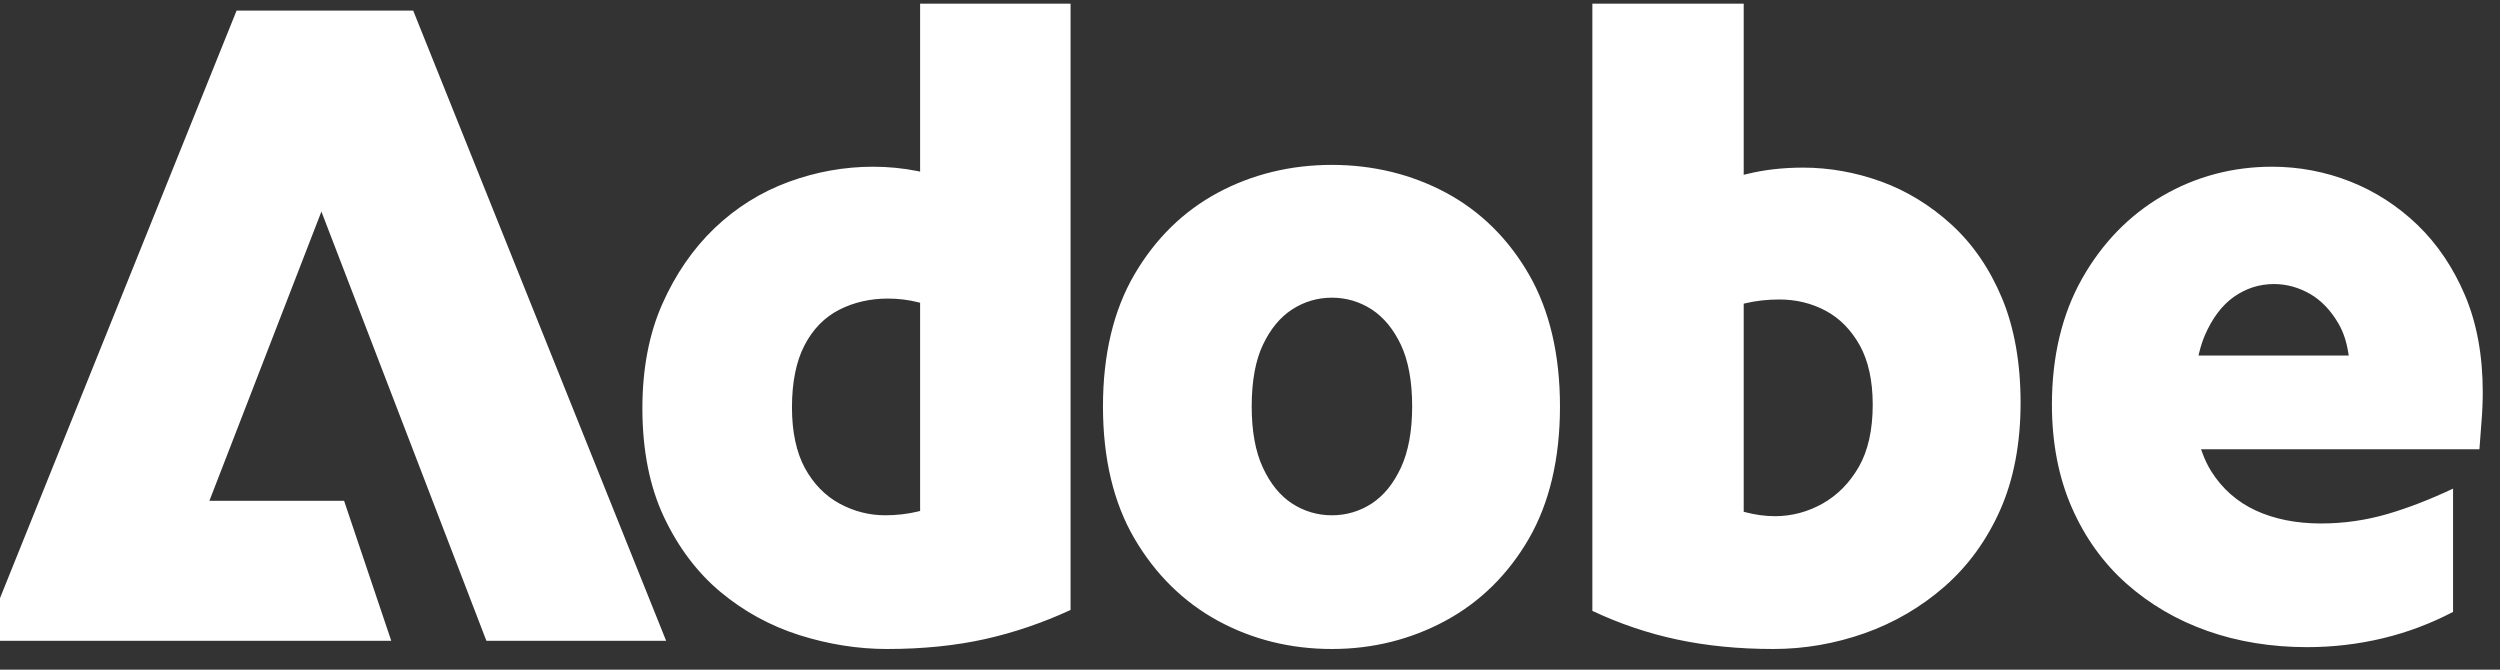 <svg width="112" height="30" viewBox="0 0 112 30" fill="none" xmlns="http://www.w3.org/2000/svg">
<rect x="0" y="0" width="112" height="30" fill="#333333" stroke="none"/>
<g clip-path="url(#clip0_507_2239)">
<path d="M98.493 15.927L98.528 15.784C98.597 15.502 98.681 15.249 98.773 15.031C99.109 14.254 99.549 13.67 100.085 13.294C100.624 12.917 101.225 12.725 101.87 12.725C102.435 12.725 102.979 12.875 103.489 13.167C104 13.46 104.435 13.919 104.784 14.532C104.984 14.886 105.125 15.31 105.201 15.792L105.224 15.927H98.493ZM110.434 13.235C110.171 12.615 109.86 12.039 109.506 11.514C109.151 10.987 108.75 10.508 108.308 10.081C107.423 9.229 106.408 8.573 105.292 8.133C104.176 7.693 102.999 7.469 101.791 7.469C100.02 7.469 98.367 7.909 96.877 8.777C95.389 9.643 94.18 10.887 93.281 12.476C92.383 14.062 91.926 15.965 91.926 18.13C91.926 19.84 92.227 21.39 92.816 22.736C93.406 24.084 94.232 25.232 95.272 26.152C96.311 27.074 97.531 27.786 98.893 28.266C100.256 28.748 101.758 28.992 103.357 28.992C104.514 28.992 105.664 28.858 106.775 28.589C107.86 28.327 108.909 27.931 109.897 27.413V21.89C108.884 22.368 107.907 22.748 106.986 23.019C106.015 23.305 105.006 23.452 103.982 23.452C102.876 23.452 101.894 23.256 101.061 22.872C100.224 22.485 99.548 21.89 99.055 21.101C98.906 20.861 98.775 20.587 98.664 20.285L98.607 20.127H111.078C111.101 19.769 111.131 19.376 111.168 18.933C111.207 18.479 111.227 18.014 111.227 17.559C111.227 15.93 110.96 14.476 110.434 13.235ZM83.276 20.914C83.07 21.273 82.829 21.591 82.557 21.869C82.285 22.143 81.981 22.375 81.649 22.563C80.982 22.935 80.267 23.125 79.521 23.125C79.088 23.125 78.644 23.066 78.202 22.949L78.118 22.927V13.605L78.204 13.584C78.678 13.472 79.185 13.417 79.716 13.417C80.461 13.417 81.157 13.584 81.783 13.918C82.413 14.251 82.927 14.775 83.317 15.469C83.701 16.162 83.898 17.058 83.898 18.13C83.898 19.257 83.688 20.195 83.276 20.914ZM89.69 13.357C89.138 12.037 88.377 10.929 87.428 10.063C86.479 9.197 85.419 8.548 84.277 8.134C83.133 7.719 81.954 7.509 80.774 7.509C79.872 7.509 79.025 7.607 78.256 7.798L78.118 7.832V0.164H71.338V27.367C72.556 27.942 73.831 28.373 75.122 28.648C76.441 28.931 77.893 29.075 79.444 29.075C80.831 29.075 82.208 28.837 83.535 28.369C84.858 27.901 86.063 27.198 87.117 26.276C88.169 25.356 89.01 24.199 89.612 22.839C90.214 21.478 90.522 19.866 90.522 18.048C90.522 16.257 90.241 14.677 89.69 13.357ZM62.764 20.945C62.596 21.305 62.403 21.623 62.183 21.893C61.963 22.162 61.719 22.384 61.451 22.56C60.913 22.907 60.314 23.085 59.669 23.085C59.026 23.085 58.426 22.907 57.889 22.56C57.349 22.209 56.909 21.668 56.575 20.945C56.242 20.23 56.076 19.31 56.076 18.21C56.076 17.086 56.242 16.159 56.575 15.455C56.909 14.747 57.349 14.211 57.889 13.862C58.426 13.514 59.026 13.336 59.669 13.336C60.314 13.336 60.912 13.514 61.451 13.862C61.988 14.211 62.43 14.747 62.764 15.455C63.095 16.161 63.265 17.087 63.265 18.21C63.265 19.308 63.095 20.228 62.764 20.945ZM68.495 12.292C67.571 10.692 66.323 9.463 64.783 8.635C64.01 8.222 63.196 7.911 62.343 7.702C61.488 7.494 60.596 7.387 59.669 7.387C57.82 7.387 56.098 7.808 54.556 8.635C53.016 9.463 51.761 10.692 50.824 12.294C49.887 13.893 49.413 15.883 49.413 18.21C49.413 20.537 49.887 22.529 50.824 24.128C51.761 25.728 53.018 26.966 54.556 27.807C56.098 28.648 57.818 29.075 59.669 29.075C61.494 29.075 63.208 28.648 64.763 27.807C66.315 26.966 67.571 25.728 68.495 24.129C69.418 22.529 69.887 20.537 69.887 18.21C69.887 15.883 69.418 13.893 68.495 12.292ZM41.221 22.89L41.135 22.913C40.658 23.028 40.164 23.085 39.66 23.085C38.942 23.085 38.253 22.909 37.615 22.563C36.972 22.216 36.449 21.68 36.061 20.973C35.677 20.266 35.48 19.352 35.48 18.252C35.48 17.126 35.668 16.19 36.041 15.471C36.416 14.747 36.94 14.211 37.598 13.877C38.248 13.544 38.982 13.376 39.78 13.376C40.242 13.376 40.699 13.432 41.135 13.542L41.221 13.565V22.89ZM41.221 0.164V7.688L41.088 7.661C40.45 7.534 39.785 7.469 39.115 7.469C37.83 7.469 36.55 7.698 35.317 8.154C34.084 8.607 32.973 9.304 32.009 10.224C31.048 11.146 30.259 12.289 29.669 13.624C29.078 14.956 28.779 16.527 28.779 18.292C28.779 20.163 29.103 21.801 29.744 23.16C30.386 24.522 31.239 25.651 32.277 26.519C33.319 27.387 34.503 28.036 35.801 28.45C37.103 28.863 38.428 29.075 39.739 29.075C41.34 29.075 42.82 28.924 44.138 28.629C45.43 28.34 46.716 27.901 47.961 27.327V0.164H41.221Z" fill="white"/>
<path d="M9.381 22.436L14.399 9.478L21.791 28.708H29.843L18.511 0.475H10.599L-0.77 28.708H17.528L15.415 22.436H9.381Z" fill="white"/>
</g>
<defs>
<clipPath id="clip0_507_2239">
<rect width="111.269" height="29.239" fill="white"/>
</clipPath>
</defs>
</svg>

